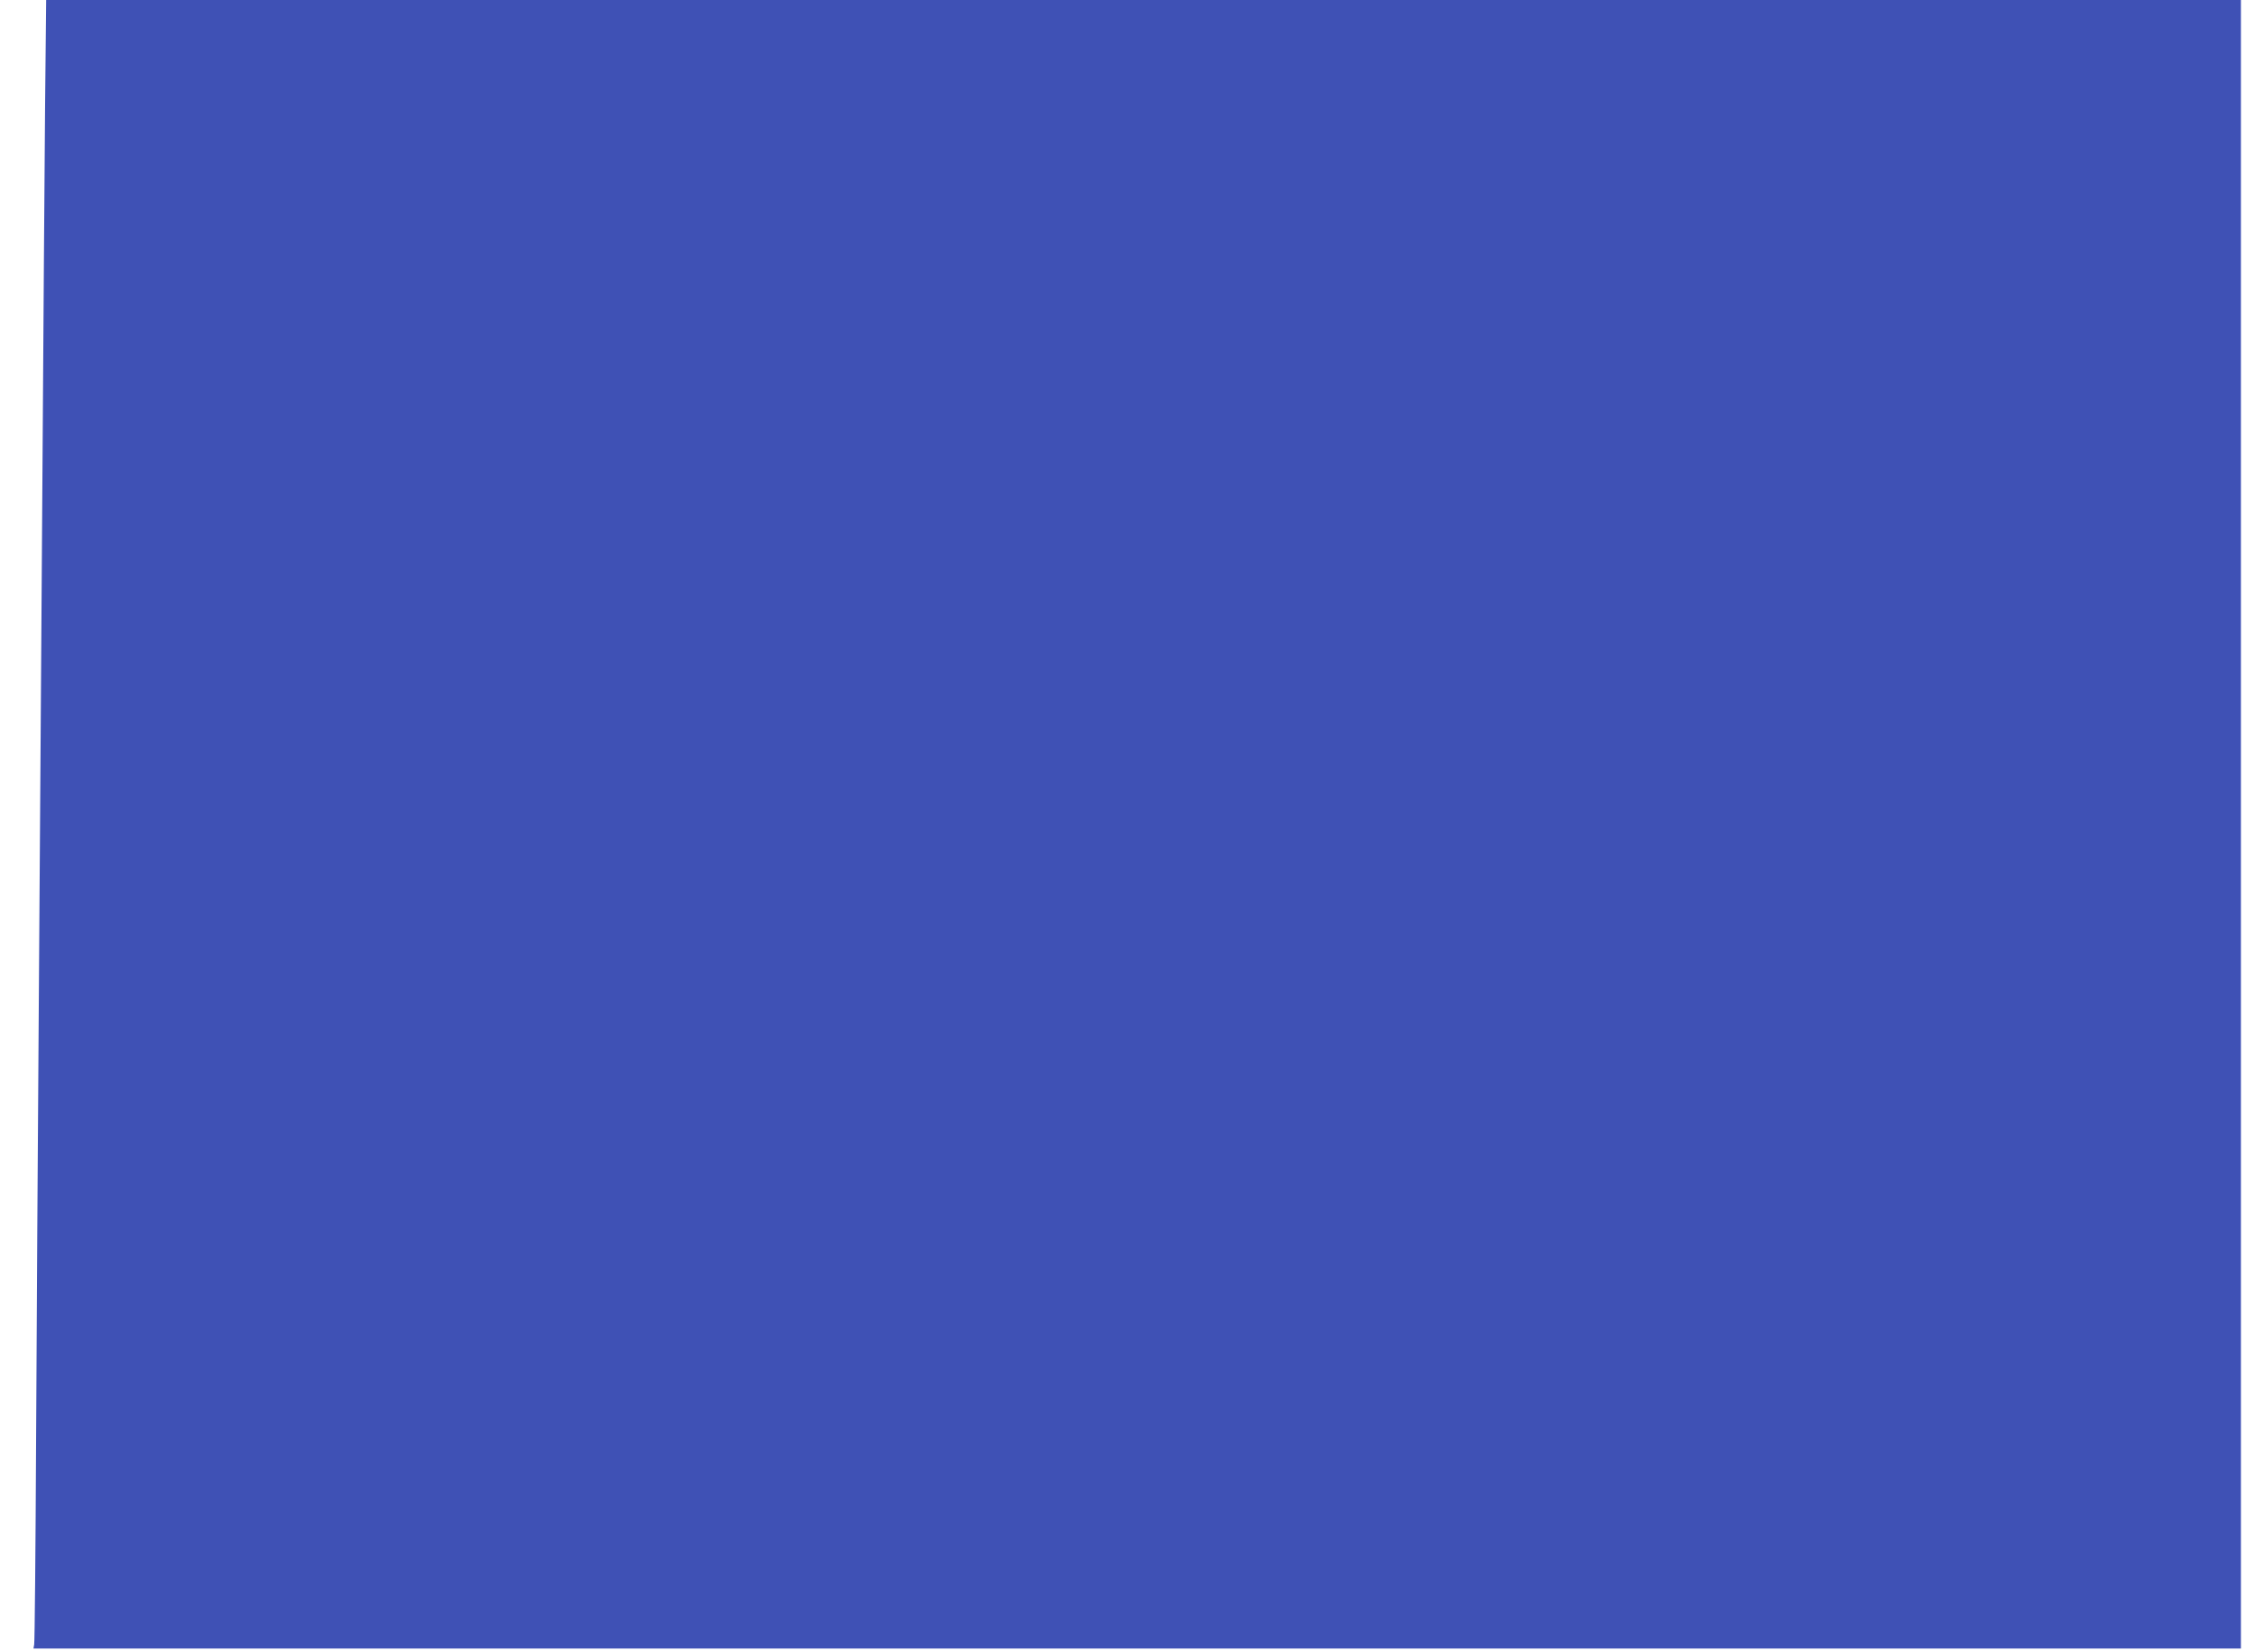 <?xml version="1.0" standalone="no"?>
<!DOCTYPE svg PUBLIC "-//W3C//DTD SVG 20010904//EN"
 "http://www.w3.org/TR/2001/REC-SVG-20010904/DTD/svg10.dtd">
<svg version="1.0" xmlns="http://www.w3.org/2000/svg"
 width="1280pt" height="938pt" viewBox="0 0 1280 938"
 preserveAspectRatio="xMidYMid meet">
<g transform="translate(0,938) scale(0.1,-0.1)"
fill="#3f51b5" stroke="none">
<path d="M256 8788 c-3 -326 -10 -1331 -16 -2233 -6 -902 -15 -2211 -20 -2910
-5 -698 -12 -1790 -15 -2425 -3 -635 -8 -1165 -11 -1177 l-4 -23 6265 0 6265
0 0 4680 0 4680 -6229 0 -6229 0 -6 -592z"/>
</g>
</svg>

